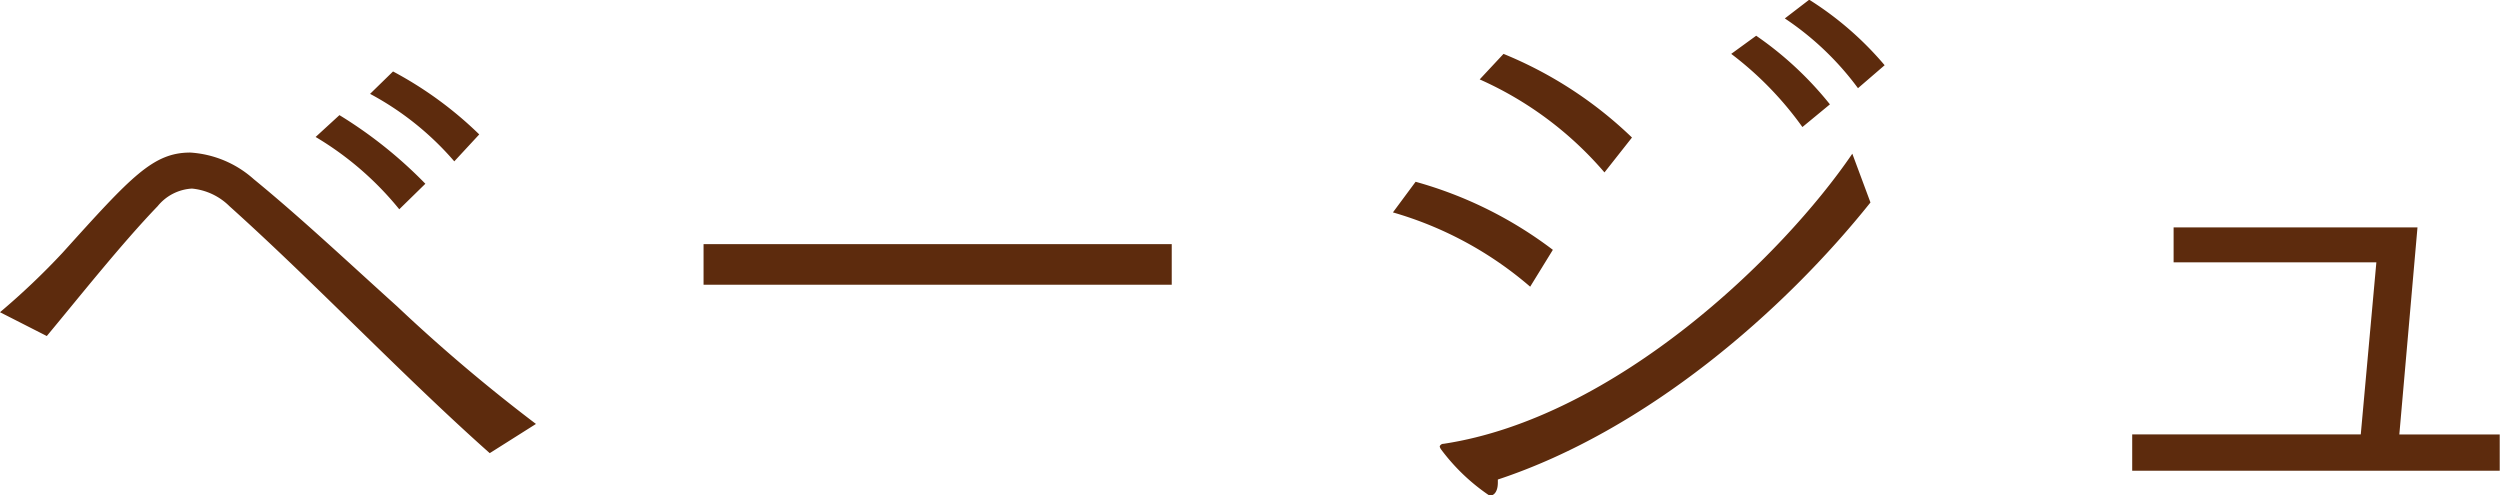 <svg xmlns="http://www.w3.org/2000/svg" width="88.16" height="17.46" viewBox="0 0 88.16 17.46">
  <defs>
    <style>
      .cls-1 {
        fill: #5d2b0d;
        fill-rule: evenodd;
      }
    </style>
  </defs>
  <path id="lineup_handkerchief_design_img_txt02.svg" class="cls-1" d="M1828.61,5100.69a10.361,10.361,0,0,1,2.97,2.38l0.88-.95a13.324,13.324,0,0,0-3.04-2.22Zm-1.92,1.52a11.107,11.107,0,0,1,2.95,2.55l0.92-.9a15.575,15.575,0,0,0-3.03-2.42Zm-9.48,7.02c1.14-1.37,2.64-3.26,3.91-4.58a1.678,1.678,0,0,1,1.21-.62,2.167,2.167,0,0,1,1.32.62c3.04,2.73,6.14,6.01,9.18,8.71l1.63-1.03a59.031,59.031,0,0,1-4.89-4.14c-1.73-1.56-3.41-3.14-5.06-4.49a3.7,3.7,0,0,0-2.24-.94c-1.32,0-2.09.86-4.51,3.54a25.526,25.526,0,0,1-2.2,2.09Zm23.16-1.81h16.51v-1.43h-16.51v1.43Zm38.13-9.39a10.29,10.29,0,0,1,2.58,2.46l0.94-.81a11.5,11.5,0,0,0-2.66-2.31Zm-1.89,1.25a11.943,11.943,0,0,1,2.51,2.58l0.97-.8a12.155,12.155,0,0,0-2.6-2.42Zm-8.87.9a12.458,12.458,0,0,1,4.4,3.28l0.97-1.23a14.331,14.331,0,0,0-4.53-2.95Zm13.14,2.62c-2.47,3.63-8.36,9.31-14.41,10.23a0.143,0.143,0,0,0-.14.09,0.27,0.27,0,0,0,.05.11,7,7,0,0,0,1.71,1.63c0.18,0,.29-0.18.29-0.46v-0.11c5.26-1.74,10.08-5.94,13.14-9.77Zm-16.2,2.07a12.851,12.851,0,0,1,4.84,2.62l0.8-1.3a14.338,14.338,0,0,0-4.84-2.4Zm26.07,9.11h12.96v-1.28h-3.54l0.64-7.3h-8.6v1.23h7.15l-0.55,6.07h-8.06v1.28Z" transform="translate(-1815.56 -5097.38)"/>
</svg>
